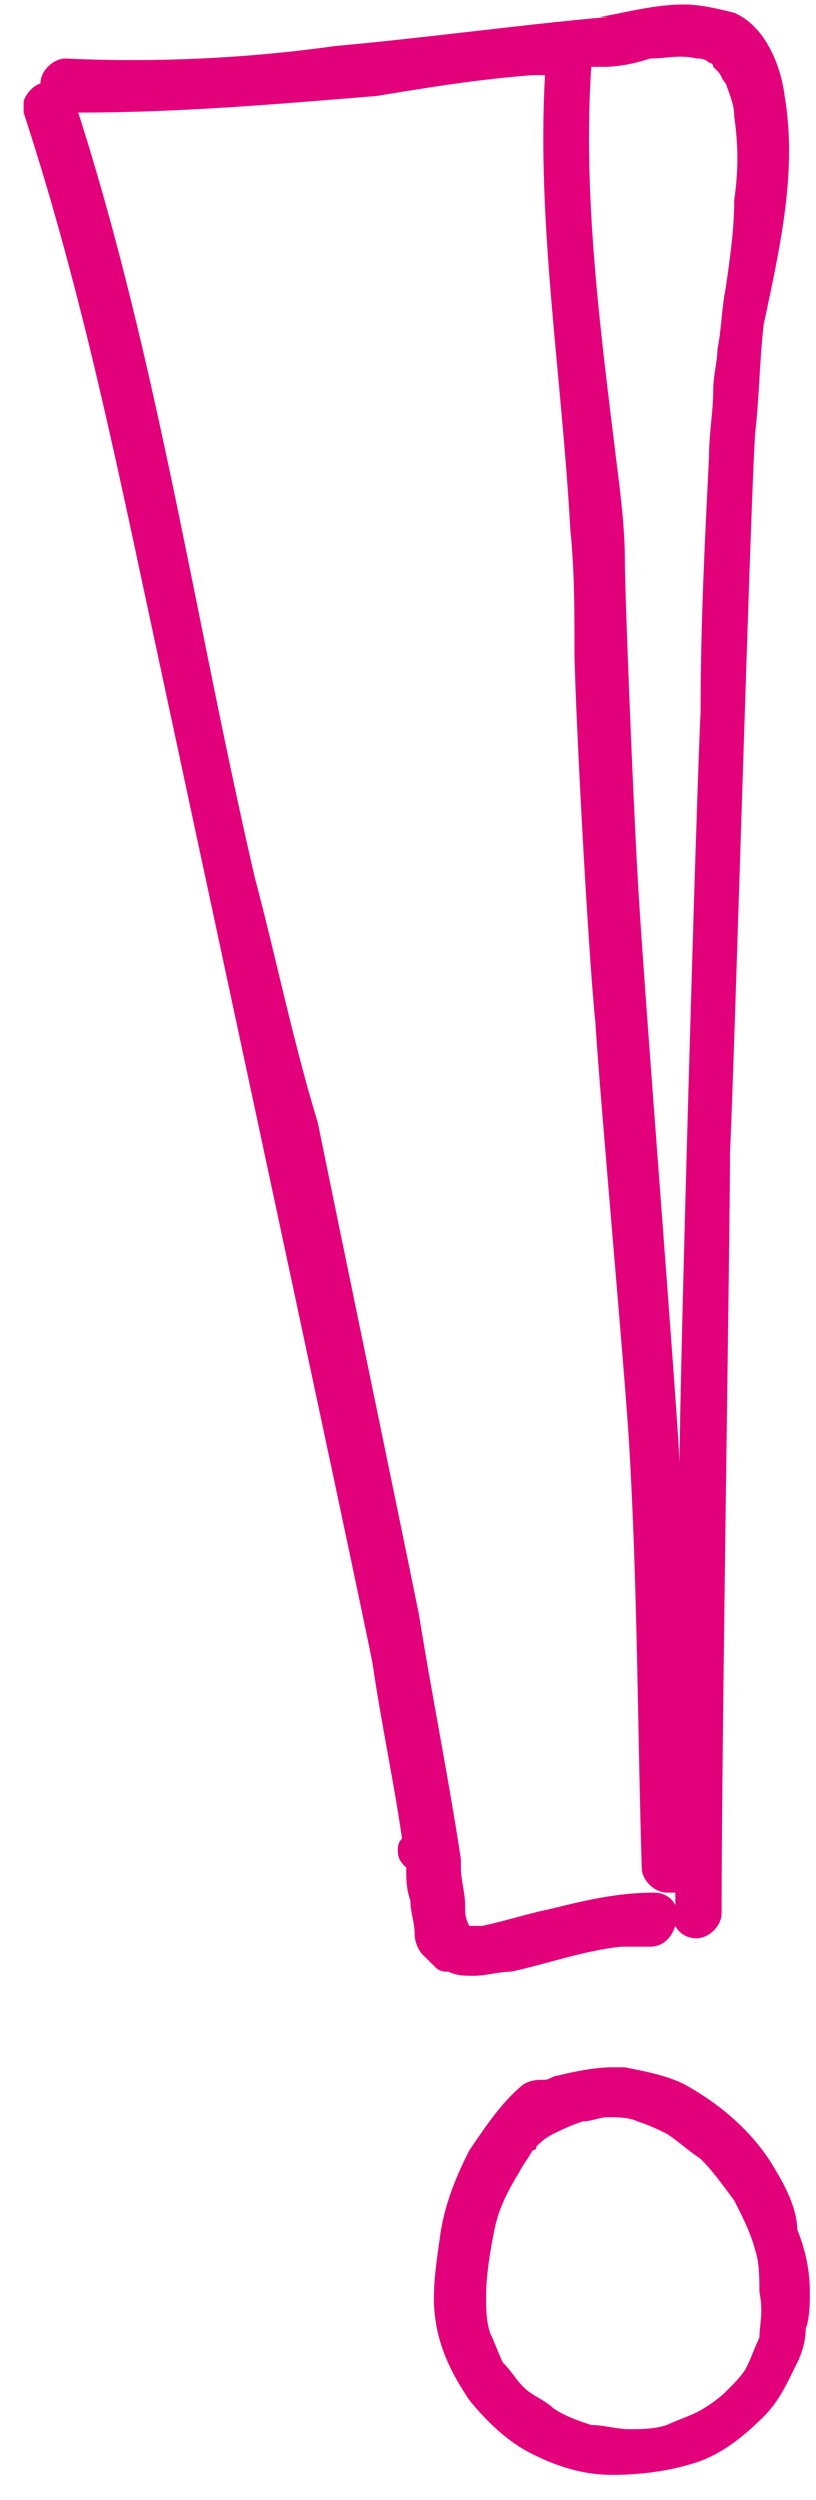<svg width="32" height="98" viewBox="0 0 32 98" fill="none" xmlns="http://www.w3.org/2000/svg">
<g clip-path="url(#clip0_2223_542)">
<path d="M2.575 2.294C2.08 2.294 1.585 2.783 1.585 3.272C1.091 3.435 0.761 4.087 0.926 4.413C2.904 10.445 4.224 16.477 5.543 22.672C6.202 25.77 14.117 62.614 14.612 65.222C14.942 67.504 15.436 69.787 15.766 72.069C15.601 72.232 15.601 72.395 15.601 72.558C15.601 72.884 15.766 73.047 15.931 73.21C15.931 73.699 15.931 74.025 16.096 74.514C16.096 75.003 16.261 75.329 16.261 75.819C16.261 76.145 16.426 76.471 16.591 76.634C16.756 76.797 16.92 76.96 17.085 77.123C17.25 77.286 17.415 77.286 17.58 77.286C17.91 77.449 18.239 77.449 18.569 77.449C19.064 77.449 19.559 77.286 20.053 77.286C21.537 76.96 22.857 76.471 24.341 76.308C24.67 76.308 25.165 76.308 25.495 76.308C25.989 76.308 26.319 75.981 26.484 75.492C26.649 75.819 26.979 75.981 27.309 75.981C27.803 75.981 28.298 75.492 28.298 75.003C28.298 68.319 28.628 48.43 28.628 45.17C28.793 41.909 29.452 18.923 29.617 16.966C29.782 15.499 29.782 14.195 29.947 12.728C30.607 9.63 31.266 6.696 30.771 3.761C30.607 2.457 29.947 0.99 28.793 0.501C28.133 0.338 27.474 0.175 26.814 0.175C25.66 0.175 24.506 0.501 23.516 0.664C23.681 0.664 23.681 0.664 23.846 0.664C20.218 0.99 16.756 1.479 13.128 1.805C9.665 2.294 6.037 2.457 2.575 2.294ZM23.186 2.62C23.351 2.62 23.516 2.62 23.681 2.62C24.341 2.62 25 2.457 25.495 2.294C26.154 2.294 26.649 2.131 27.309 2.294C27.474 2.294 27.639 2.294 27.803 2.457C27.803 2.457 27.968 2.457 27.968 2.62L28.133 2.783C28.298 2.946 28.298 3.109 28.463 3.272C28.628 3.761 28.793 4.087 28.793 4.576C28.958 5.718 28.958 6.696 28.793 7.837C28.793 8.978 28.628 10.119 28.463 11.261C28.298 12.076 28.298 12.891 28.133 13.706C28.133 14.195 27.968 14.684 27.968 15.336C27.968 16.151 27.803 16.966 27.803 17.945C27.639 21.205 27.474 24.466 27.474 27.889C27.309 31.15 26.649 54.136 26.649 57.397C26.649 56.255 25.165 37.671 25 34.247C24.835 31.476 24.506 23.324 24.506 22.02C24.506 20.716 24.341 19.412 24.176 18.108C23.516 12.728 22.857 7.674 23.186 2.62ZM20.878 2.946C21.043 2.946 21.208 2.946 21.372 2.946C21.043 8.815 22.032 14.684 22.362 20.716C22.527 22.346 22.527 23.814 22.527 25.444C22.527 27.074 23.021 36.855 23.351 40.116C23.516 42.887 24.506 53.81 24.67 56.581C25 62.124 25 67.667 25.165 73.21C25.165 73.699 25.66 74.188 26.154 74.188C26.319 74.188 26.484 74.188 26.484 74.188C26.484 74.351 26.484 74.514 26.484 74.677C26.319 74.351 25.989 74.188 25.66 74.188C24.176 74.188 22.857 74.514 21.537 74.84C20.713 75.003 19.724 75.329 18.899 75.492C18.734 75.492 18.569 75.492 18.404 75.492C18.239 75.166 18.239 75.003 18.239 74.677C18.239 74.188 18.075 73.699 18.075 73.21C18.075 73.047 18.075 72.884 18.075 72.884C17.58 69.624 16.92 66.363 16.426 63.266C15.766 60.005 13.128 47.289 12.468 44.029C11.479 40.768 10.819 37.508 9.995 34.41C7.686 24.466 6.202 14.195 3.069 4.413C7.027 4.413 10.819 4.087 14.777 3.761C16.756 3.435 18.734 3.109 20.878 2.946Z" fill="#E2017B"/>
<path d="M30.44 85.111C29.616 83.644 28.297 82.503 26.813 81.688C26.153 81.362 25.329 81.198 24.504 81.035C24.339 81.035 24.174 81.035 24.009 81.035C23.35 81.035 22.525 81.198 21.866 81.362C21.701 81.362 21.536 81.525 21.371 81.525C21.041 81.525 20.877 81.525 20.547 81.688C19.722 82.34 19.063 83.318 18.403 84.296C17.908 85.274 17.414 86.415 17.249 87.719C17.084 88.861 16.919 90.002 17.084 90.98C17.249 92.121 17.744 93.099 18.403 94.077C19.063 94.892 19.887 95.708 20.877 96.197C21.866 96.686 22.855 97.012 24.009 97.012C25.164 97.012 26.318 96.849 27.307 96.523C28.297 96.197 29.121 95.545 29.946 94.73C30.605 94.077 30.935 93.262 31.265 92.61C31.43 92.284 31.595 91.795 31.595 91.306C31.759 90.817 31.759 90.328 31.759 89.839C31.759 89.024 31.595 88.209 31.265 87.393C31.265 86.741 30.935 85.926 30.44 85.111ZM29.781 91.632C29.616 91.958 29.451 92.447 29.286 92.773C29.121 93.099 28.791 93.425 28.462 93.751C28.132 94.077 27.637 94.403 27.307 94.567C26.977 94.73 26.483 94.892 26.153 95.056C25.658 95.219 25.164 95.219 24.669 95.219C24.174 95.219 23.68 95.056 23.185 95.056C22.69 94.892 22.196 94.73 21.701 94.403C21.371 94.077 20.877 93.914 20.547 93.588C20.217 93.262 20.052 92.936 19.722 92.61C19.557 92.284 19.392 91.795 19.227 91.469C19.063 90.98 19.063 90.491 19.063 90.002C19.063 89.187 19.227 88.209 19.392 87.393C19.557 86.578 19.887 85.926 20.382 85.111C20.547 84.785 20.712 84.622 20.877 84.296C20.877 84.296 21.041 84.296 21.041 84.133C21.206 83.97 21.371 83.807 21.701 83.644C22.031 83.481 22.36 83.318 22.855 83.155C23.185 83.155 23.515 82.992 23.845 82.992C24.174 82.992 24.669 82.992 24.999 83.155C25.494 83.318 25.823 83.481 26.153 83.644C26.648 83.97 26.977 84.296 27.472 84.622C27.967 85.111 28.297 85.6 28.791 86.252C29.121 86.904 29.451 87.556 29.616 88.209C29.781 88.698 29.781 89.35 29.781 89.839C29.946 90.654 29.781 91.143 29.781 91.632Z" fill="#E2017B"/>
</g>
<defs>
<clipPath id="clip0_2223_542">
<rect width="31" height="97" fill="white" transform="translate(0.926 0.175)"/>
</clipPath>
</defs>
</svg>
